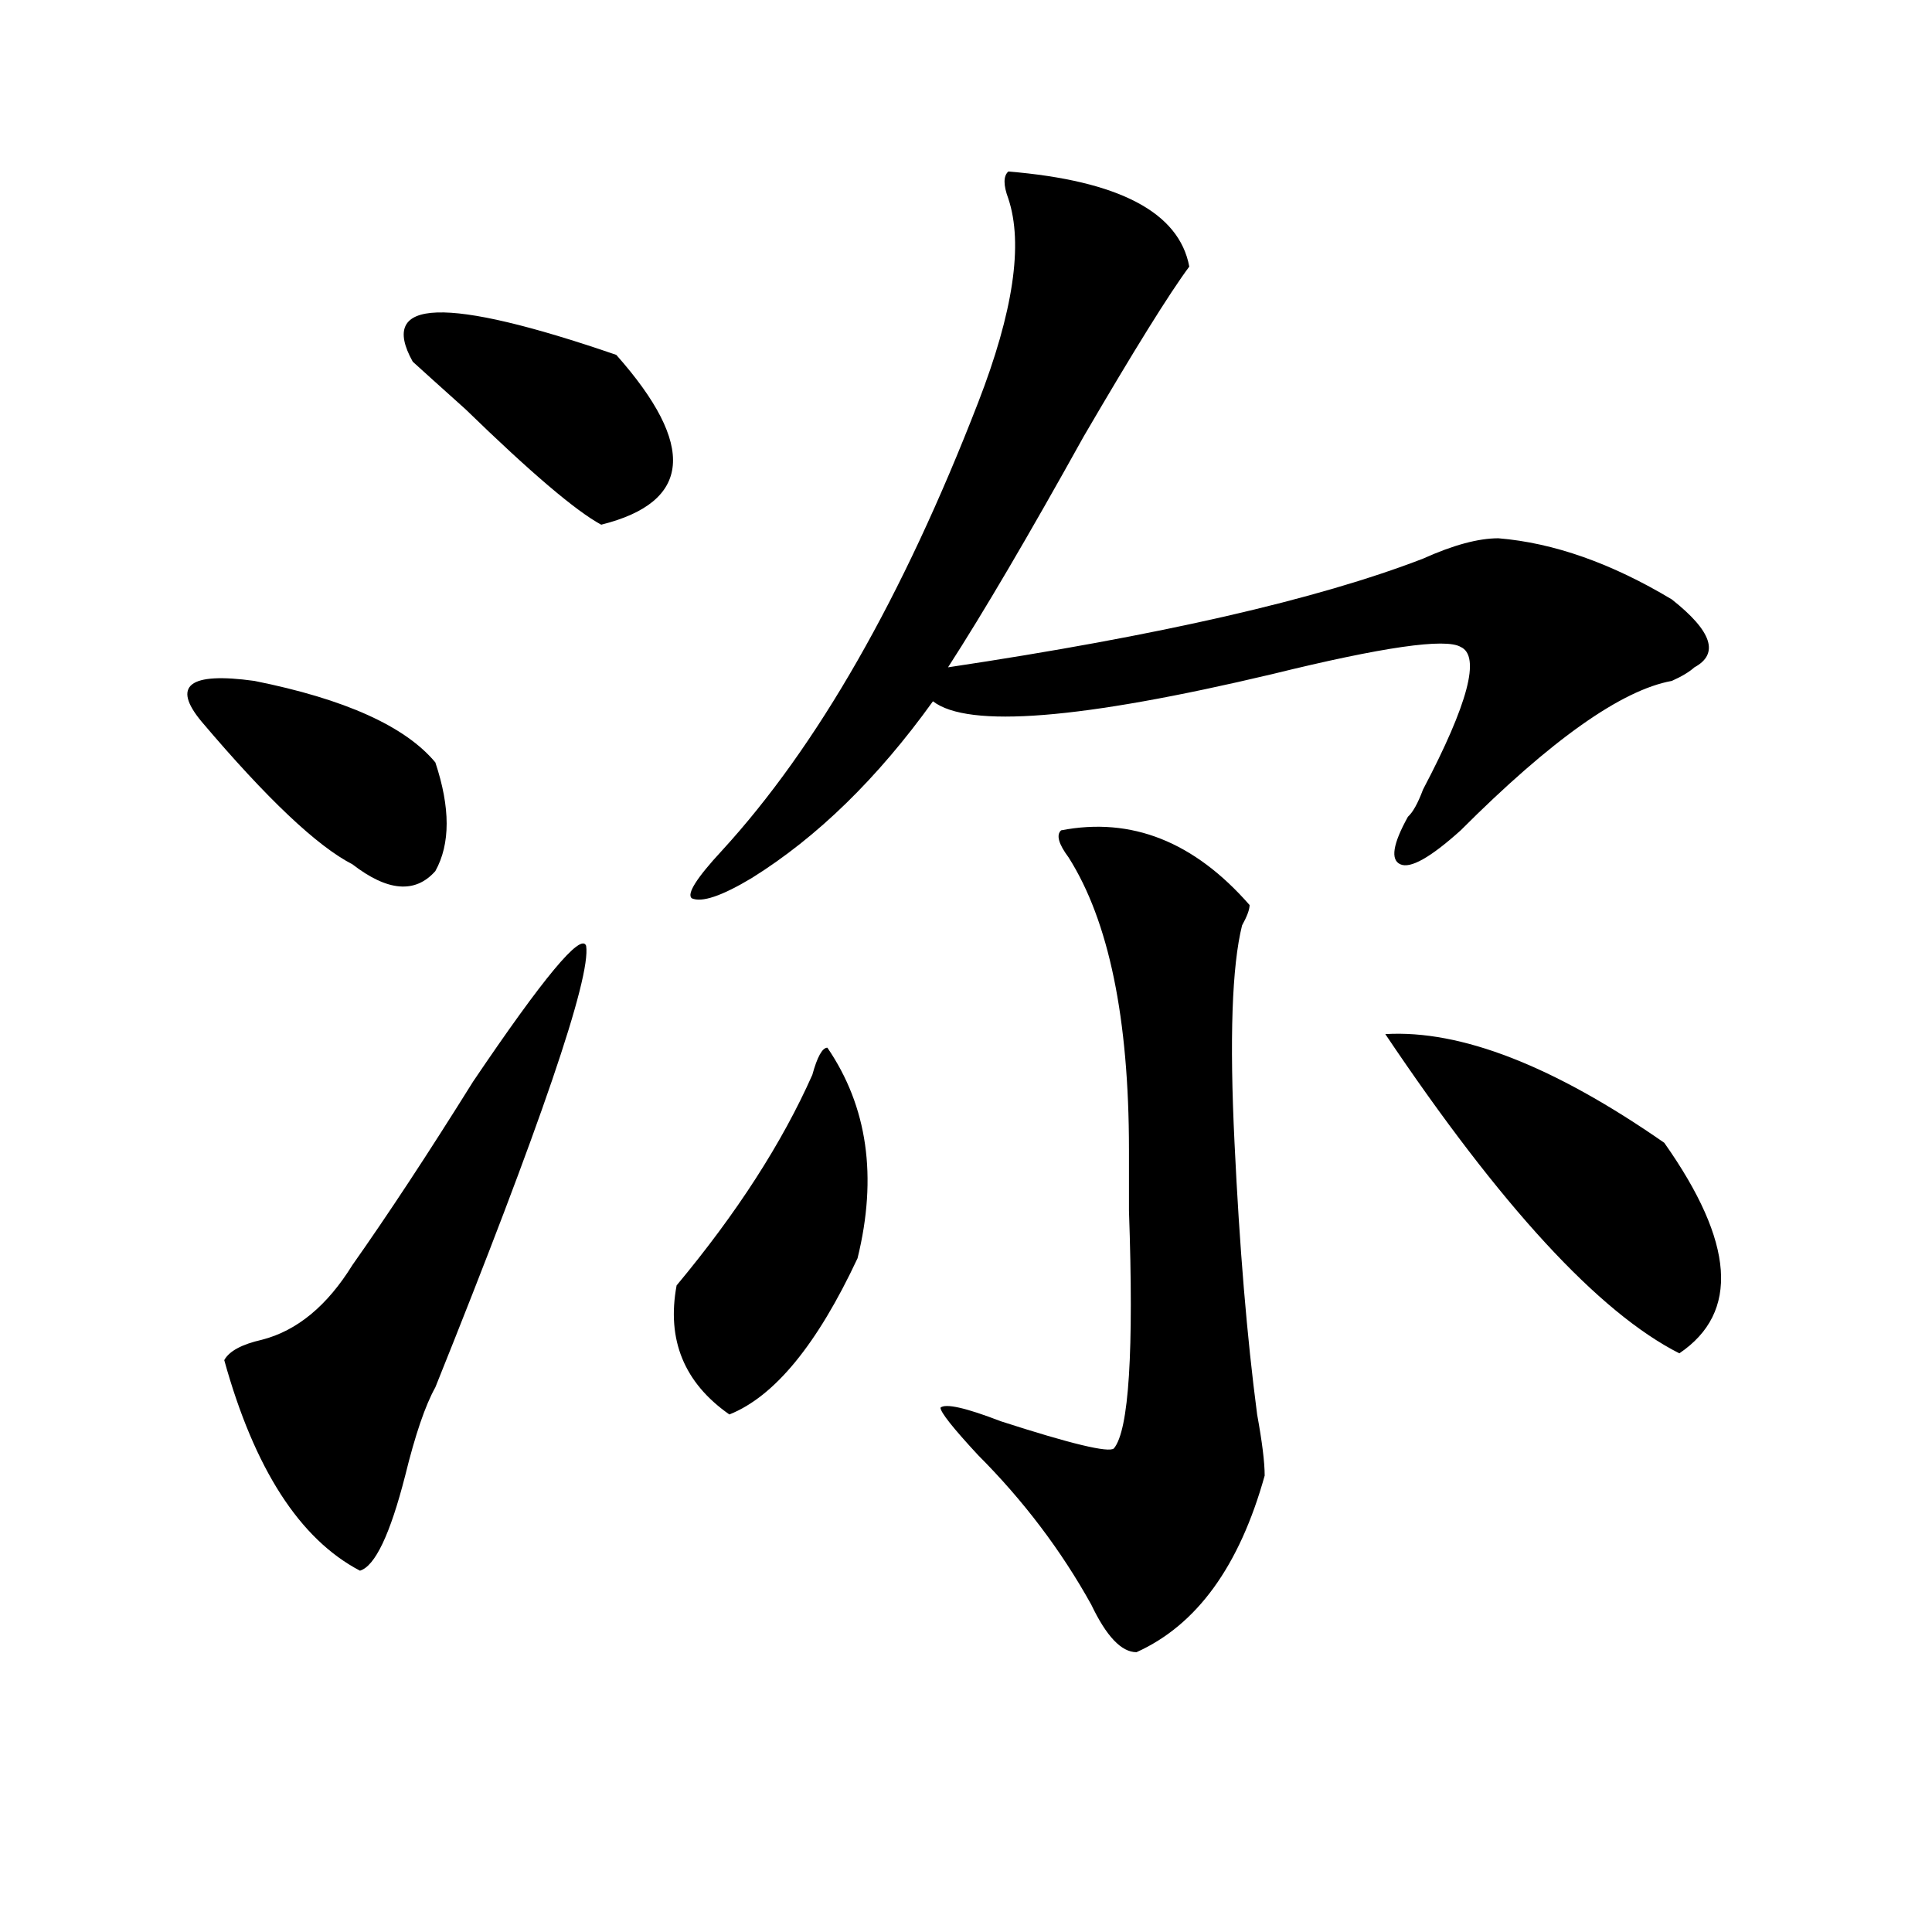 <?xml version="1.0" encoding="utf-8"?>
<!-- Generator: Adobe Illustrator 16.0.0, SVG Export Plug-In . SVG Version: 6.00 Build 0)  -->
<!DOCTYPE svg PUBLIC "-//W3C//DTD SVG 1.1//EN" "http://www.w3.org/Graphics/SVG/1.1/DTD/svg11.dtd">
<svg version="1.1" id="图层_1" xmlns="http://www.w3.org/2000/svg" xmlns:xlink="http://www.w3.org/1999/xlink" x="0px" y="0px"
	 width="1000px" height="1000px" viewBox="0 0 1000 1000" enable-background="new 0 0 1000 1000" xml:space="preserve">
<path d="M104.364,373.531c-15.609-18.731-6.524-25.763,27.316-21.094c46.828,9.394,78.047,23.456,93.656,42.188
	c7.805,23.456,7.805,42.188,0,56.25c-10.426,11.756-24.755,10.547-42.926-3.516C164.18,438.021,138.144,413.412,104.364,373.531z
	 M303.383,489.547c2.562,16.425-23.414,92.615-78.046,228.516c-5.244,9.394-10.426,24.609-15.609,45.703
	c-7.805,30.487-15.609,46.856-23.414,49.219C155.094,796.615,131.68,760.25,116.071,704c2.561-4.669,9.085-8.185,19.512-10.547
	c18.17-4.669,33.78-17.578,46.828-38.672c18.17-25.763,39.023-57.403,62.437-94.922C281.25,505.972,300.762,482.516,303.383,489.547
	z M213.629,187.203c-18.231-32.794,16.89-33.947,105.363-3.516c41.585,46.912,39.023,76.19-7.805,87.891
	c-13.048-7.031-36.462-26.916-70.242-59.766C227.897,200.112,218.813,191.928,213.629,187.203z M428.258,542.281
	c20.793,30.487,25.976,66.797,15.609,108.984c-20.853,44.55-42.926,71.521-66.34,80.859c-23.414-16.369-32.56-38.672-27.316-66.797
	c31.219-37.463,54.633-73.828,70.242-108.984C423.015,547.006,425.637,542.281,428.258,542.281z M521.914,88.766
	c57.194,4.725,88.413,21.094,93.656,49.219c-10.426,14.063-28.657,43.396-54.633,87.891
	c-28.657,51.581-52.071,91.406-70.242,119.531c109.266-16.369,191.215-35.156,245.848-56.25
	c15.609-7.031,28.598-10.547,39.023-10.547c28.598,2.362,58.535,12.909,89.754,31.641c20.793,16.425,24.695,28.125,11.707,35.156
	c-2.621,2.362-6.523,4.725-11.707,7.031c-26.035,4.725-62.438,30.487-109.266,77.344c-15.609,14.063-26.035,19.94-31.219,17.578
	c-5.243-2.307-3.902-10.547,3.902-24.609c2.562-2.307,5.184-7.031,7.805-14.063c23.414-44.494,29.878-69.104,19.512-73.828
	c-7.805-4.669-40.364,0-97.559,14.063c-98.899,23.456-157.435,28.125-175.605,14.063c-28.657,39.881-59.876,70.313-93.656,91.406
	c-15.609,9.394-26.035,12.909-31.219,10.547c-2.621-2.307,2.562-10.547,15.609-24.609c49.39-53.888,93.656-131.231,132.68-232.031
	c18.171-46.856,23.414-82.013,15.609-105.469C519.293,95.797,519.293,91.128,521.914,88.766z M549.23,429.781
	c36.402-7.031,68.901,5.878,97.559,38.672c0,2.362-1.341,5.878-3.902,10.547c-5.243,21.094-6.523,58.612-3.902,112.5
	c2.562,53.943,6.464,100.8,11.707,140.625c2.562,14.063,3.902,24.609,3.902,31.641c-13.048,46.856-35.121,77.344-66.34,91.406
	c-7.805,0-15.609-8.24-23.414-24.609c-15.609-28.125-35.121-53.888-58.535-77.344c-13.048-14.063-19.512-22.247-19.512-24.609
	c2.562-2.307,12.988,0,31.219,7.031c36.402,11.756,55.914,16.425,58.535,14.063c7.805-9.338,10.366-50.372,7.805-123.047
	c0-16.369,0-26.916,0-31.641c0-67.95-10.426-118.322-31.219-151.172C547.89,436.813,546.609,432.144,549.23,429.781z
	 M717.031,535.25c39.023-2.307,87.133,16.425,144.387,56.25c36.402,51.581,39.023,87.891,7.805,108.984
	C827.578,679.391,776.848,624.35,717.031,535.25z"/>
</svg>
